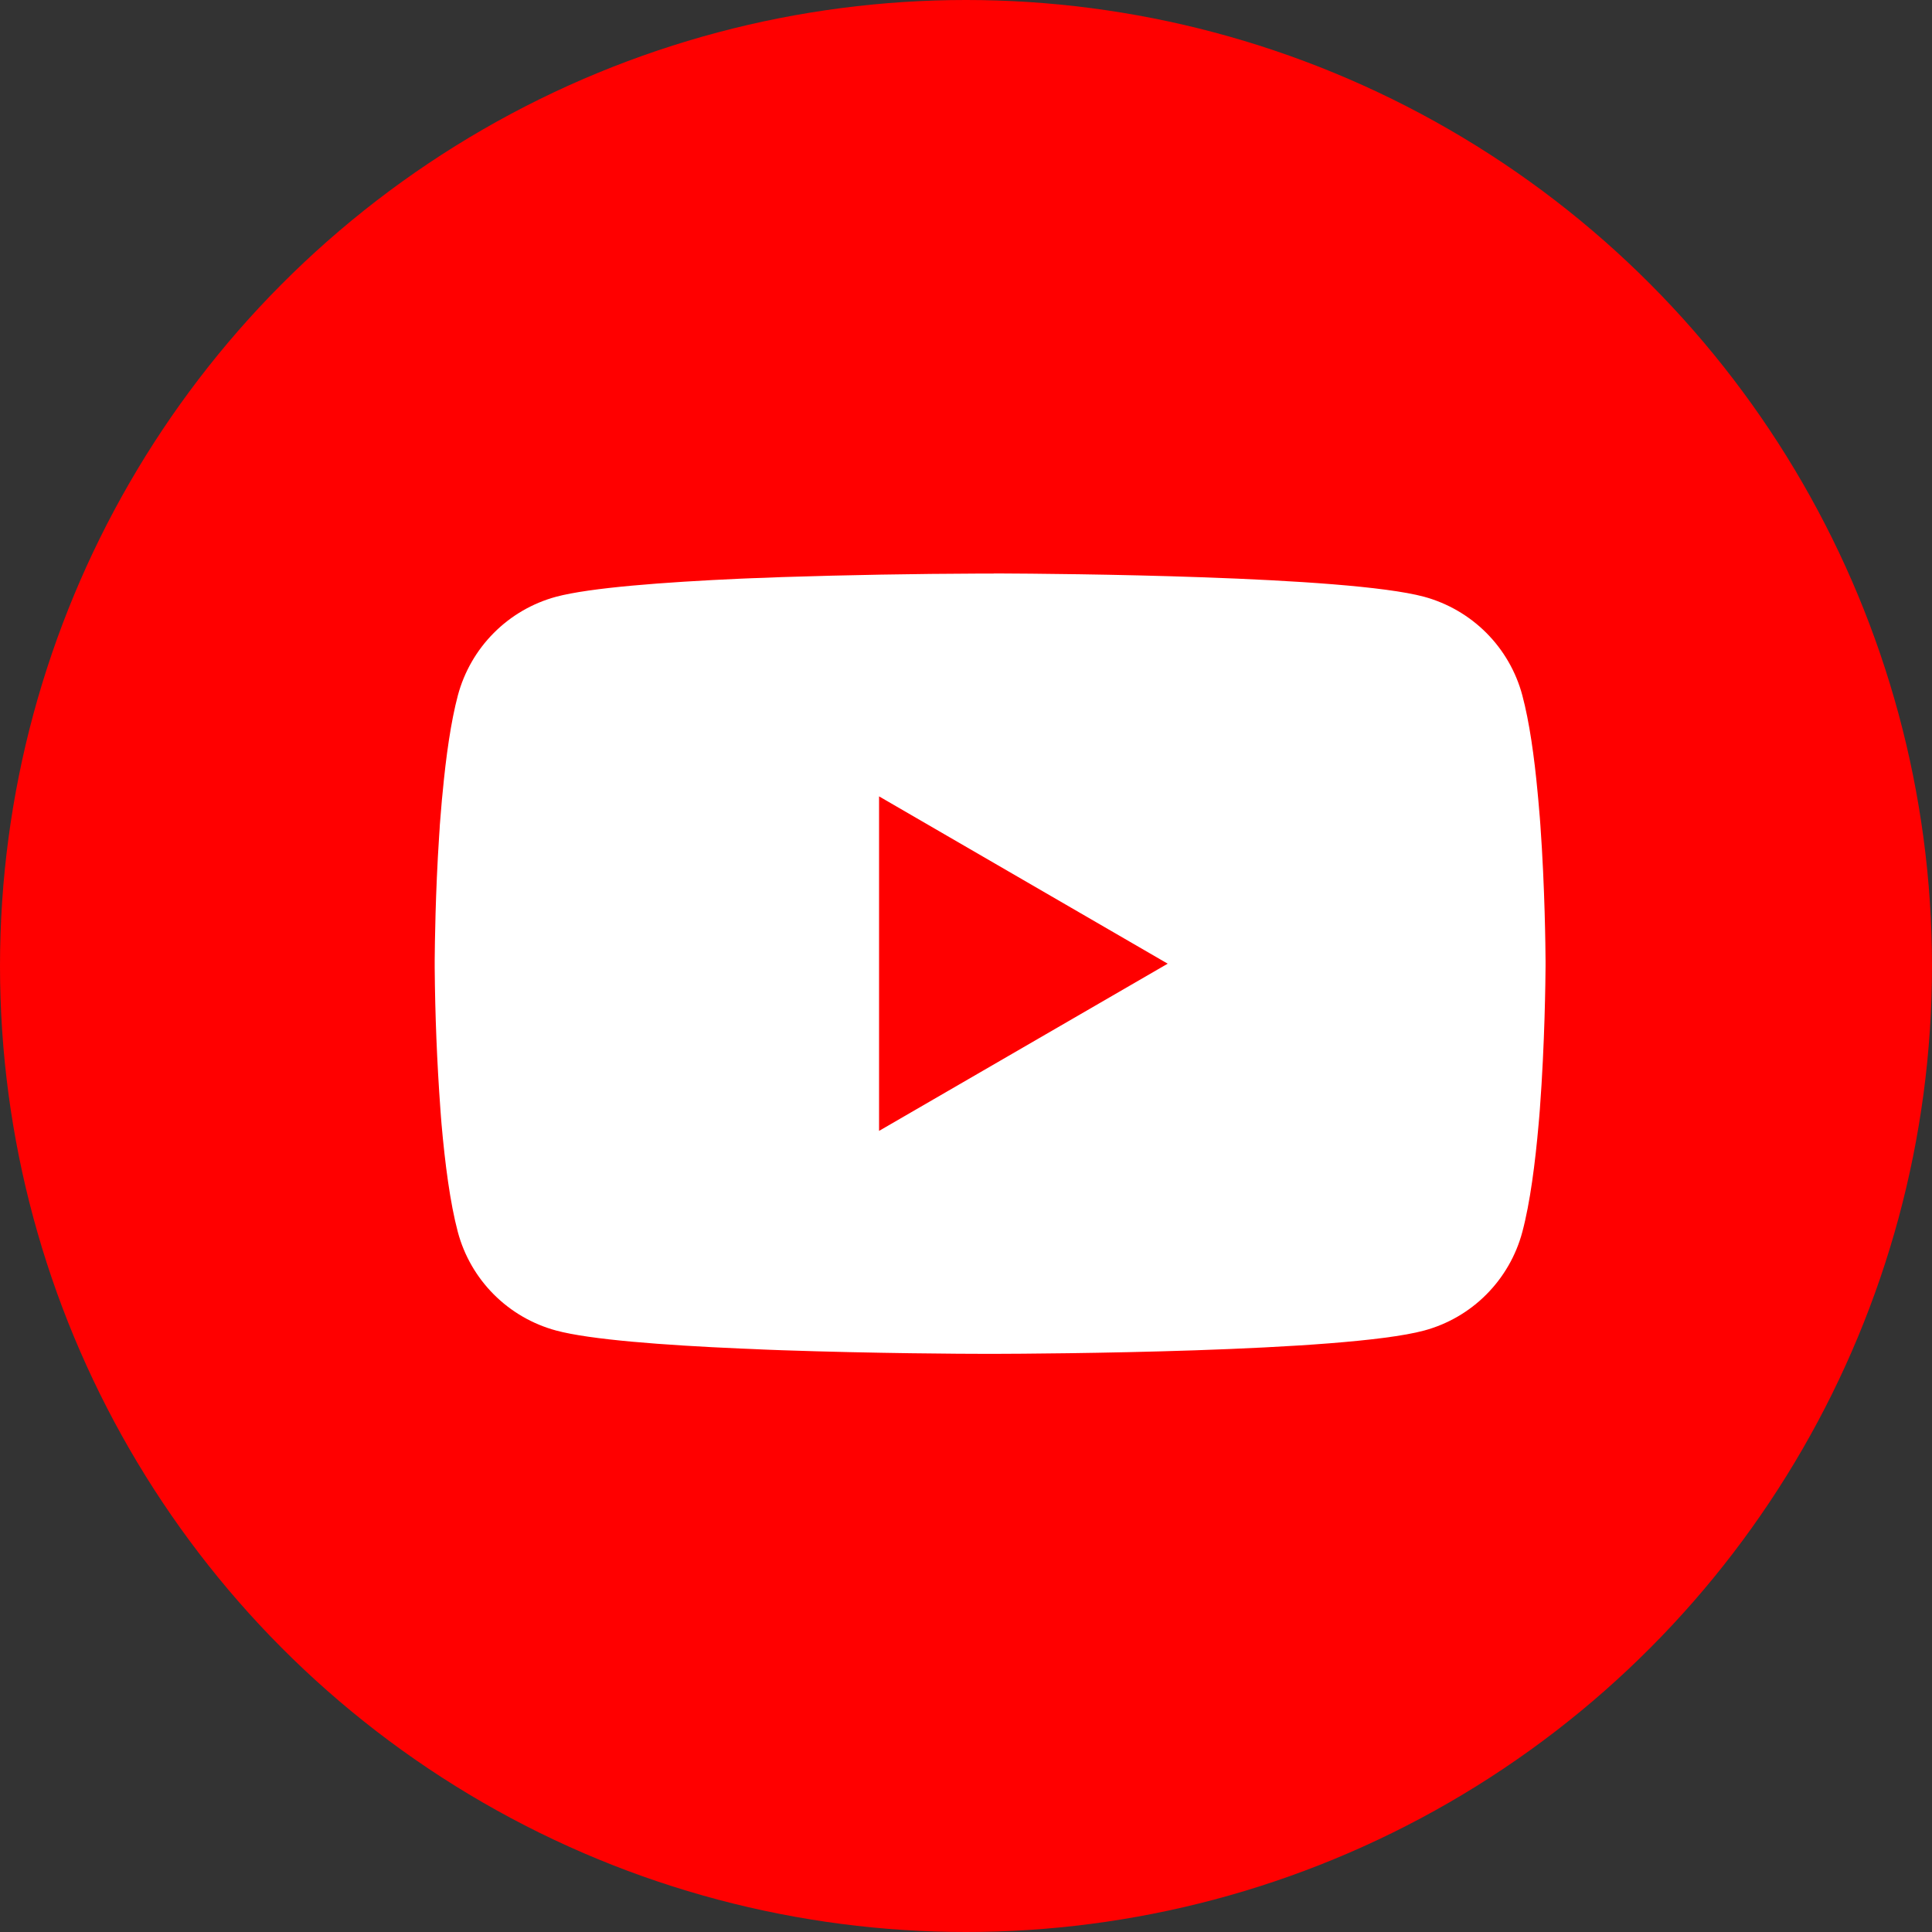 <svg width="40" height="40" viewBox="0 0 40 40" fill="none" xmlns="http://www.w3.org/2000/svg">
<rect x="0" y="0" width="40" height="40" fill="#333333" stroke="none"/>
<circle cx="20" cy="20" r="20" fill="#FF0000"/>
<g clip-path="url(#clip0_319_4)">
<path d="M20.573 11.873H20.701C21.883 11.878 27.87 11.921 29.484 12.355C29.972 12.488 30.417 12.746 30.774 13.104C31.131 13.462 31.388 13.908 31.518 14.396C31.664 14.943 31.766 15.666 31.835 16.412L31.849 16.561L31.881 16.935L31.892 17.084C31.986 18.398 31.997 19.629 31.999 19.898V20.006C31.997 20.284 31.984 21.598 31.881 22.967L31.869 23.118L31.856 23.267C31.784 24.089 31.678 24.906 31.518 25.507C31.388 25.995 31.131 26.441 30.774 26.8C30.418 27.158 29.973 27.416 29.484 27.548C27.817 27.997 21.479 28.028 20.601 28.03H20.396C19.952 28.03 18.115 28.021 16.189 27.955L15.945 27.946L15.819 27.941L15.574 27.93L15.328 27.92C13.732 27.85 12.213 27.736 11.513 27.547C11.025 27.415 10.58 27.157 10.223 26.799C9.866 26.441 9.609 25.995 9.479 25.507C9.319 24.907 9.213 24.089 9.141 23.267L9.129 23.116L9.118 22.967C9.047 21.993 9.008 21.017 9 20.04L9 19.863C9.003 19.554 9.014 18.486 9.092 17.307L9.102 17.159L9.106 17.084L9.118 16.935L9.149 16.561L9.164 16.412C9.233 15.666 9.335 14.941 9.48 14.396C9.611 13.908 9.867 13.462 10.224 13.104C10.581 12.745 11.026 12.487 11.514 12.355C12.214 12.168 13.734 12.053 15.329 11.981L15.574 11.971L15.821 11.963L15.945 11.958L16.19 11.948C17.558 11.904 18.927 11.88 20.296 11.875H20.573V11.873ZM18.2 16.488V23.414L24.176 19.952L18.2 16.488Z" fill="white"/>
</g>
<defs>
<clipPath id="clip0_319_4">
<rect width="23" height="23" fill="white" transform="translate(9 9)"/>
</clipPath>
</defs>
</svg>
